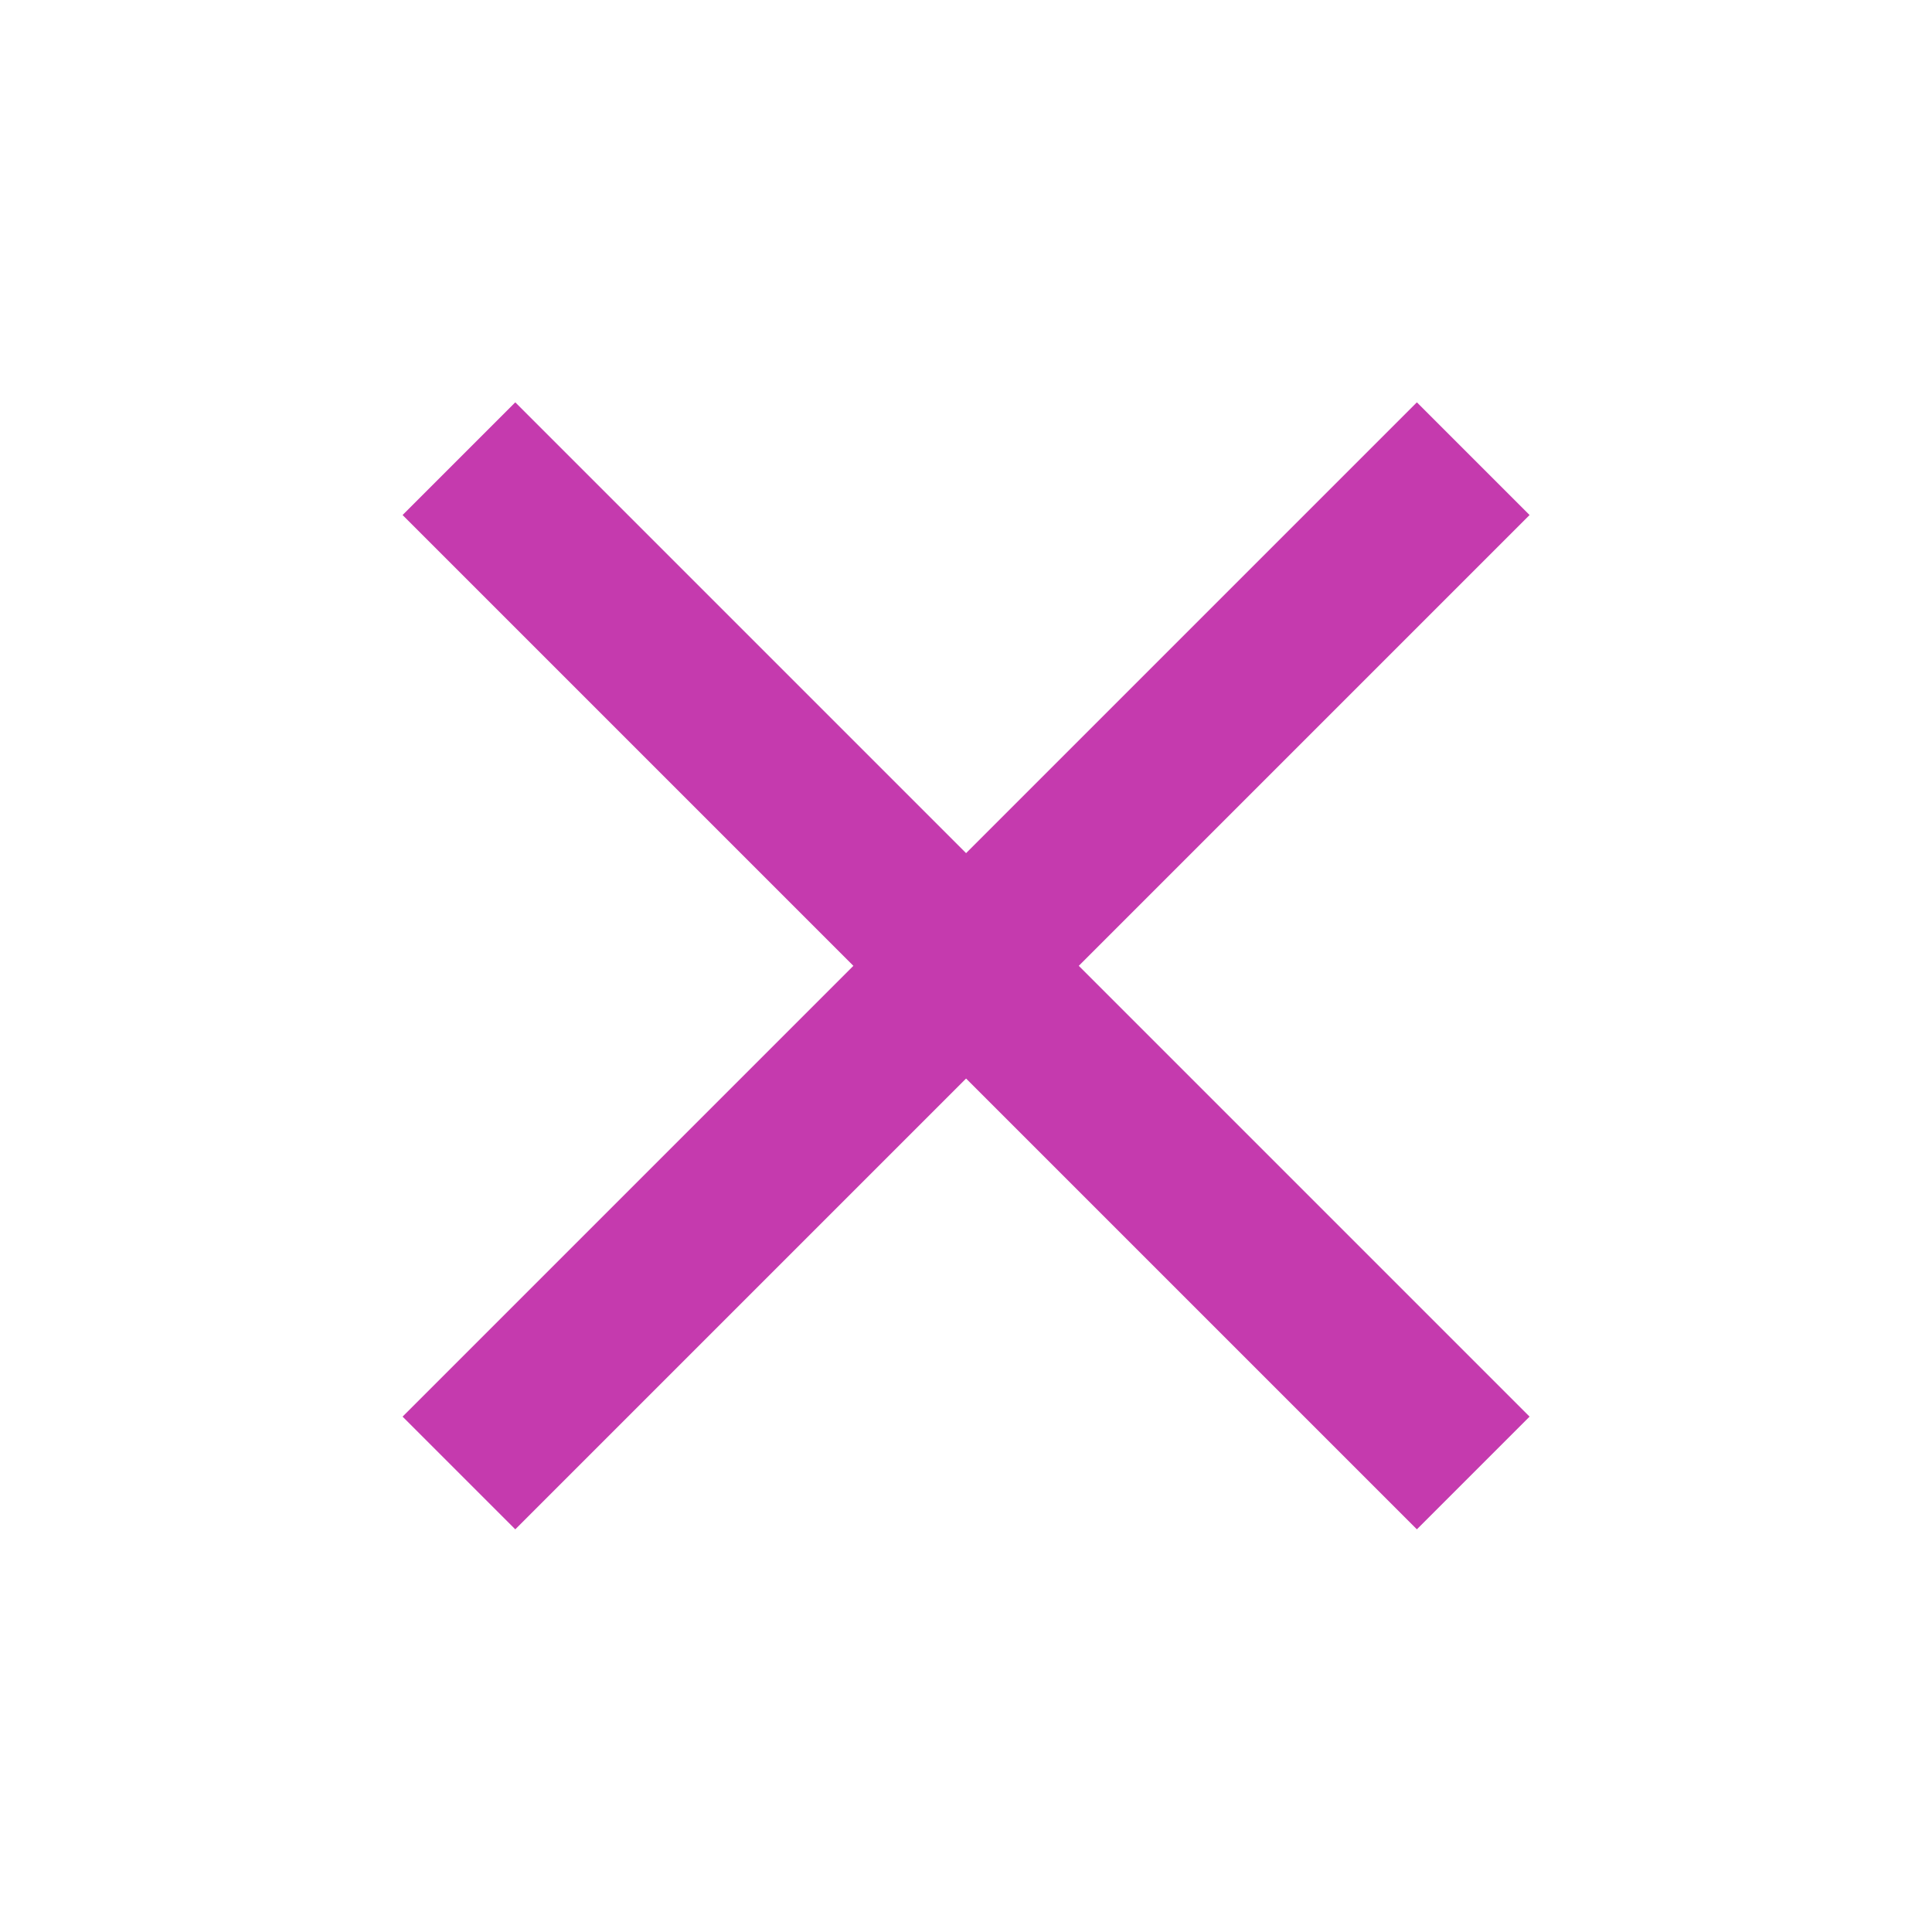 <svg width="24" height="24" viewBox="0 0 24 24" fill="none" xmlns="http://www.w3.org/2000/svg">
<g id="Frame 3560714">
<g id="close">
<mask id="mask0_450_19642" style="mask-type:alpha" maskUnits="userSpaceOnUse" x="0" y="0" width="24" height="24">
<rect id="Bounding box" width="24" height="24" fill="#D9D9D9"/>
</mask>
<g mask="url(#mask0_450_19642)">
<path id="close_2" d="M6.401 18.998L5.001 17.598L10.601 11.998L5.001 6.398L6.401 4.998L12.001 10.598L17.601 4.998L19.001 6.398L13.401 11.998L19.001 17.598L17.601 18.998L12.001 13.398L6.401 18.998Z" fill="#C53AAE"/>
</g>
</g>
</g>
</svg>
